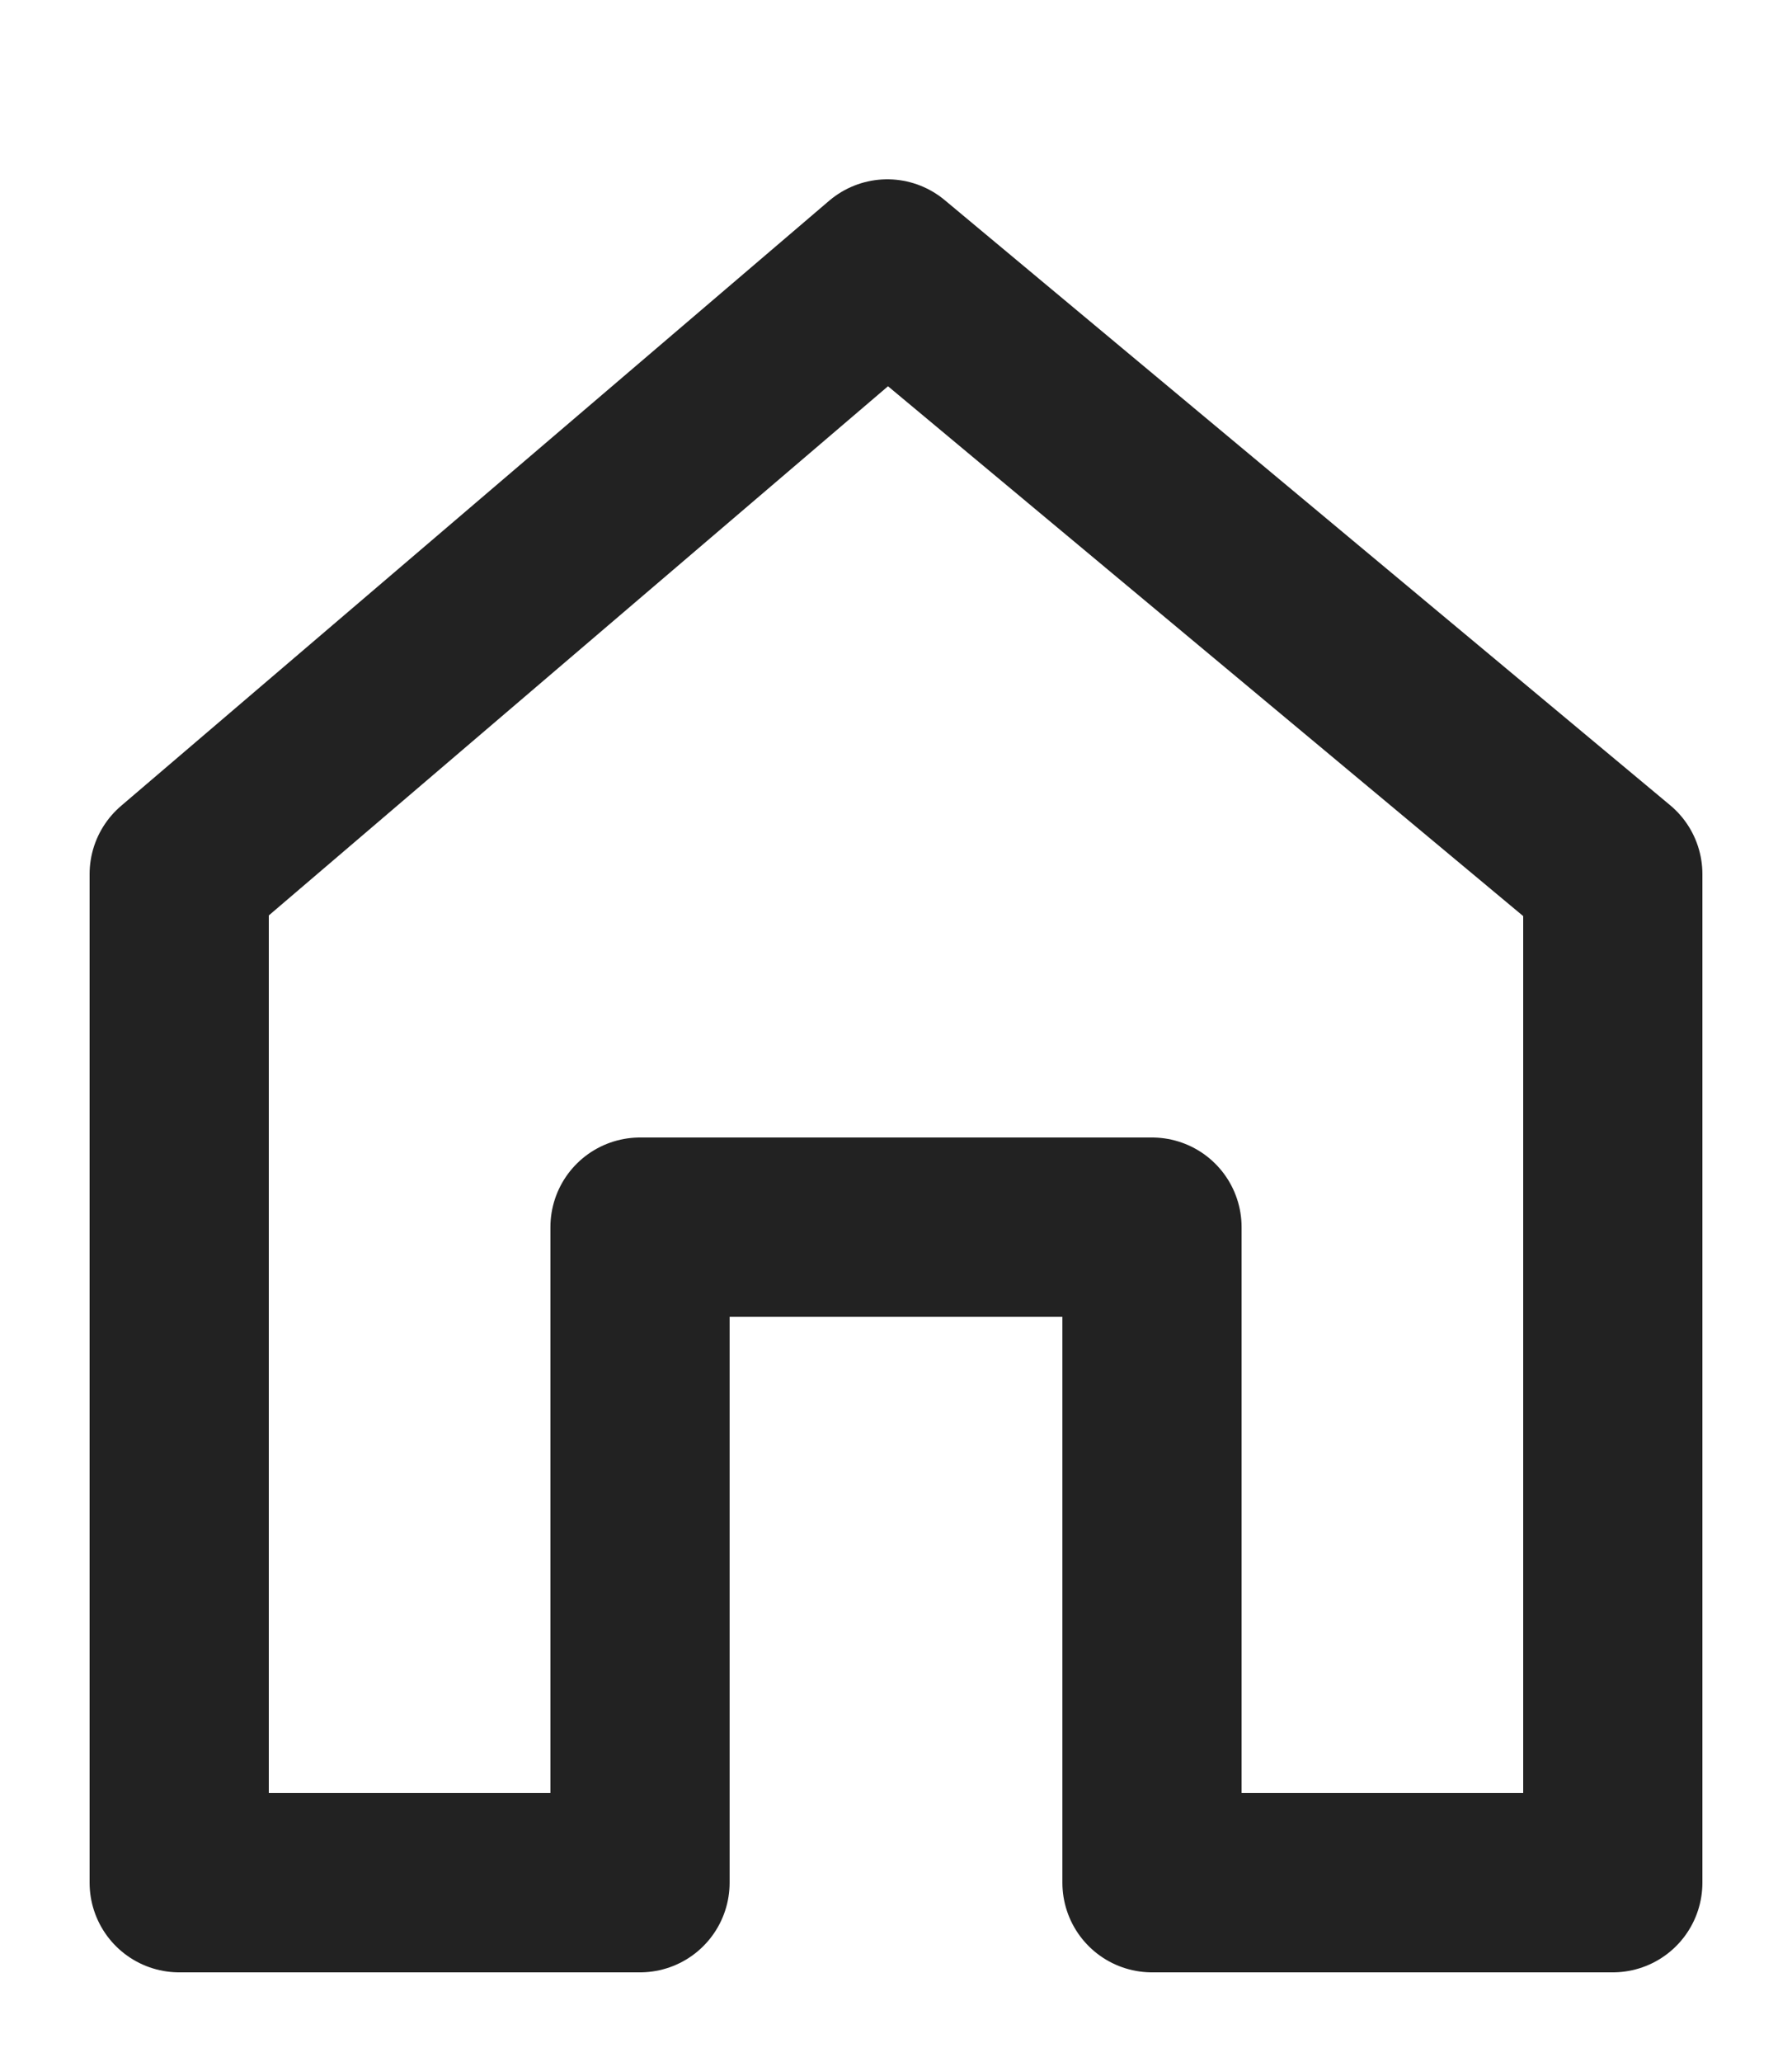 <svg width="20" height="23" viewBox="0 0 20 23" fill="none" xmlns="http://www.w3.org/2000/svg">
<path d="M9.903 3L2 9.75V21H7.143V13.688H12.857V21H18V9.75L9.903 3Z" stroke="#222222" stroke-width="2" stroke-linejoin="round"/>
</svg>
